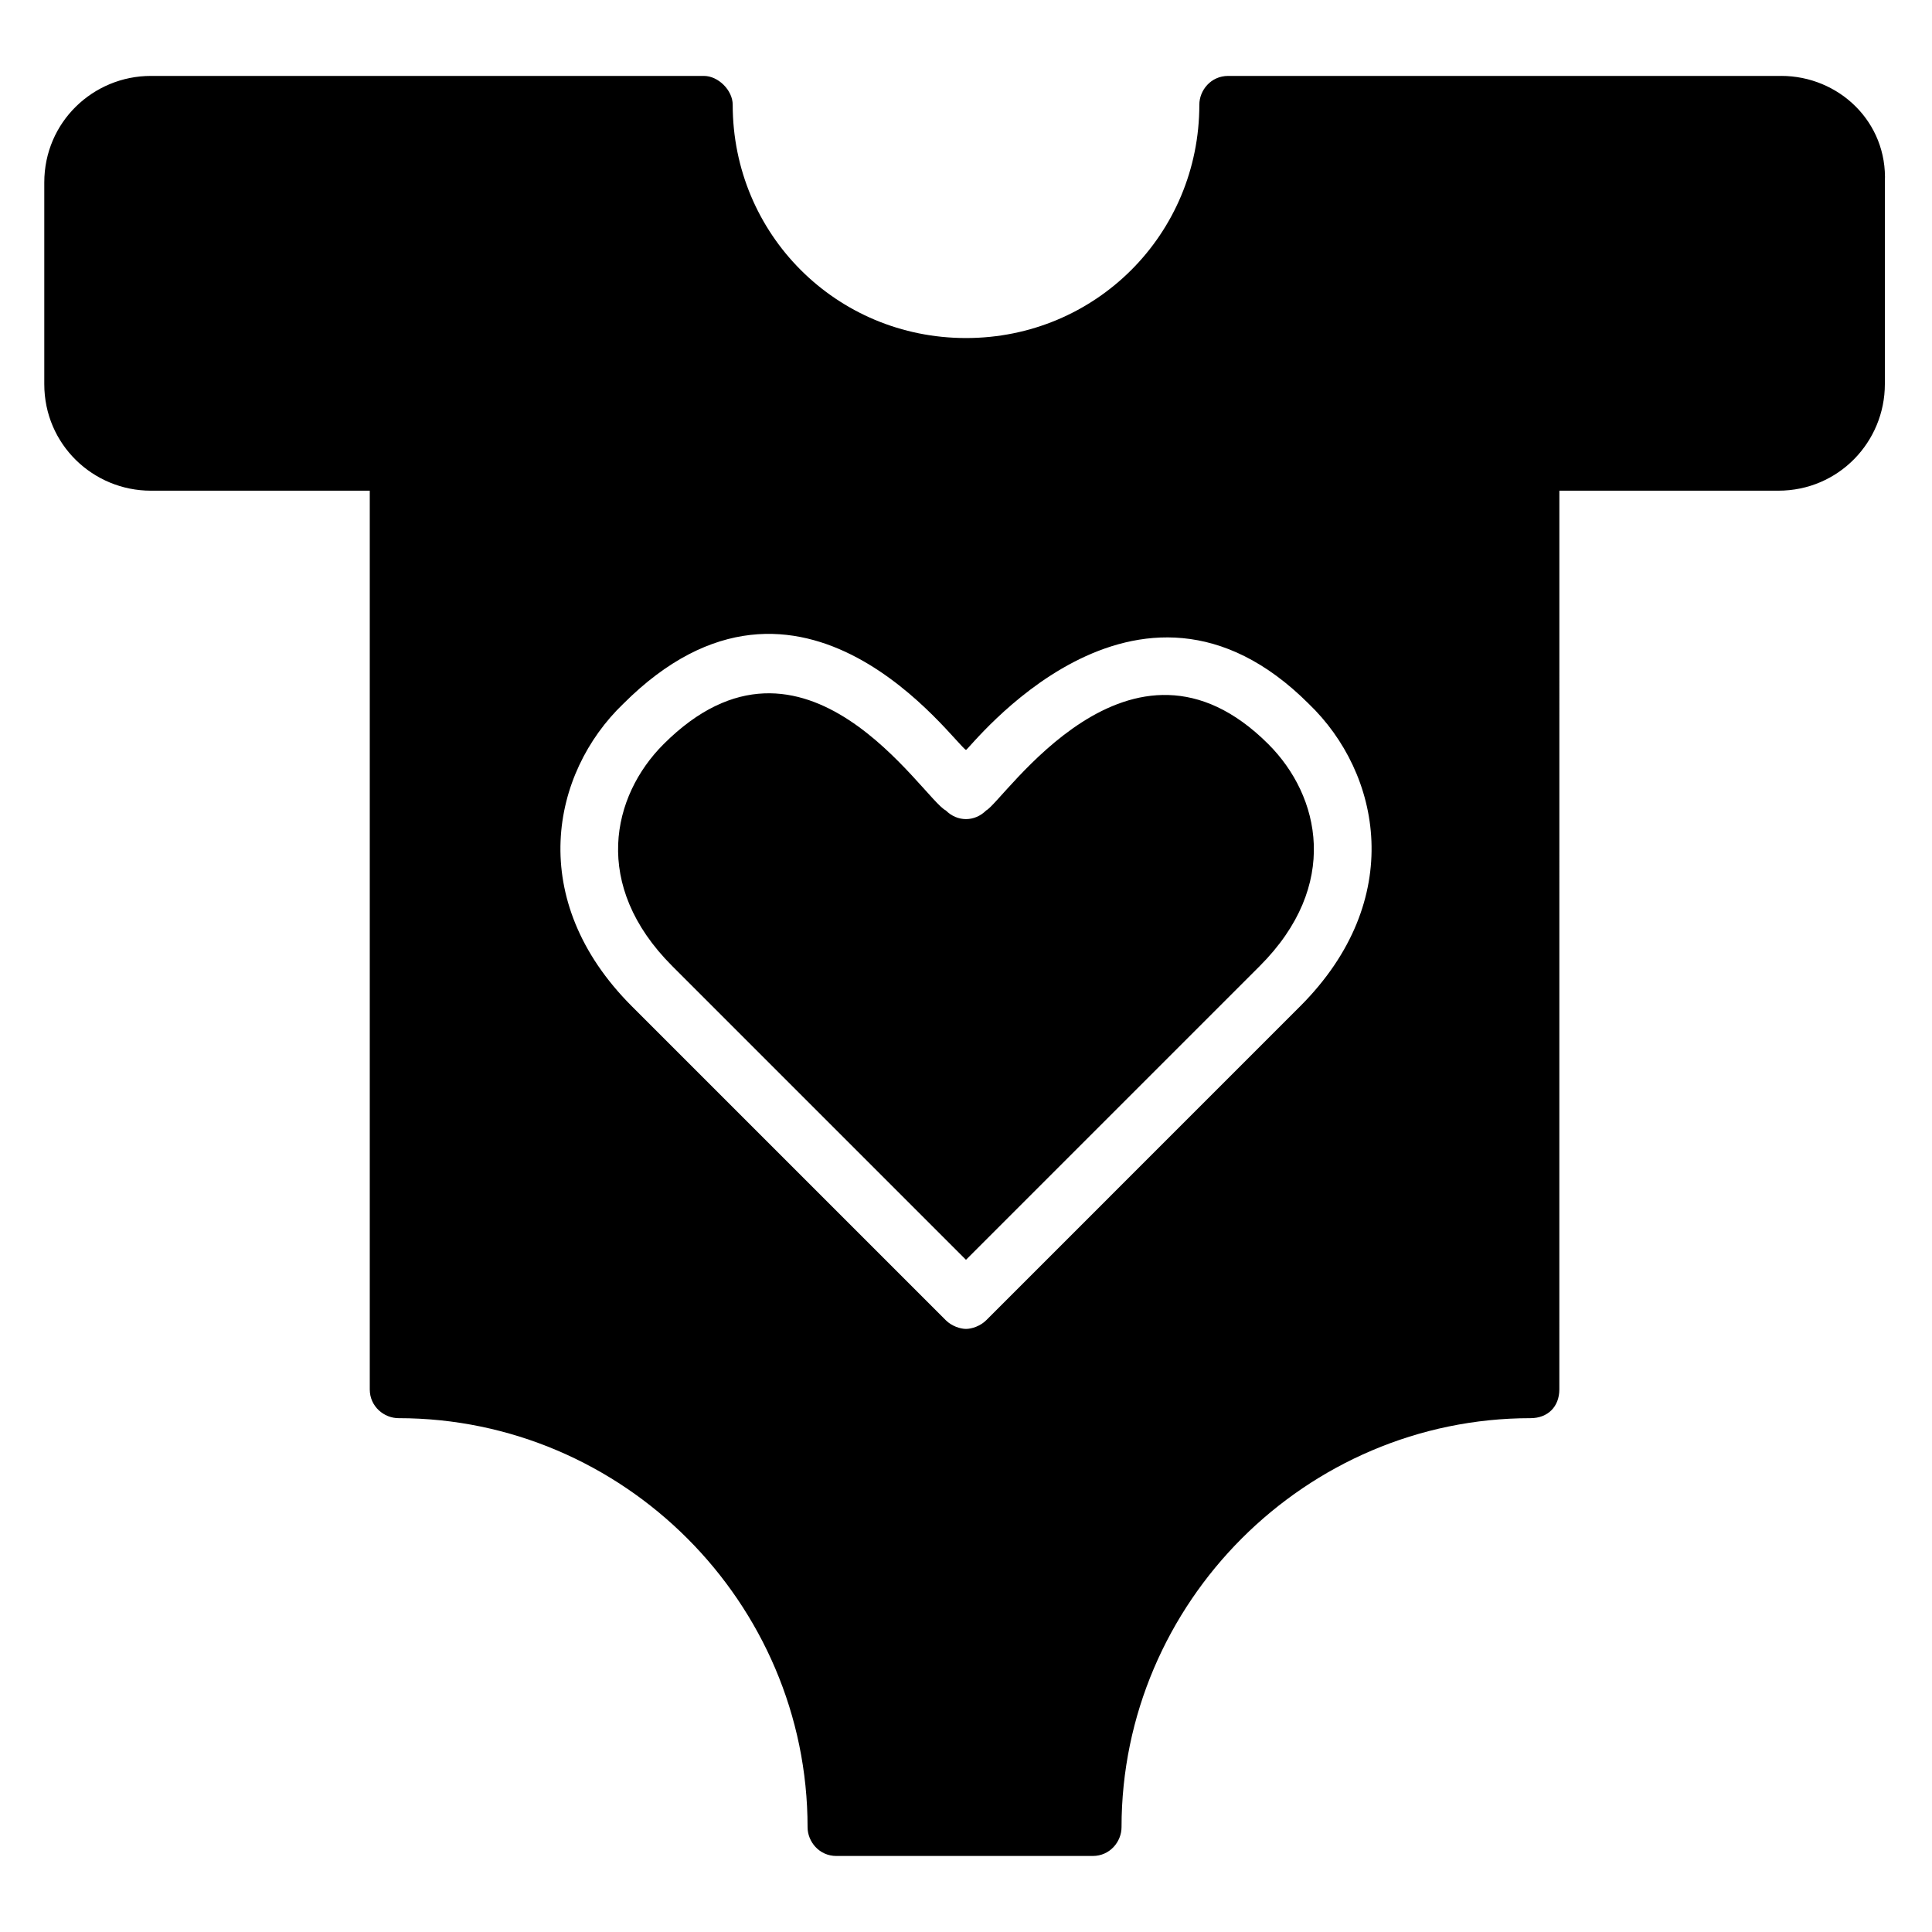 <?xml version="1.0" encoding="UTF-8"?>
<!-- Uploaded to: SVG Repo, www.svgrepo.com, Generator: SVG Repo Mixer Tools -->
<svg fill="#000000" width="800px" height="800px" version="1.1" viewBox="144 144 512 512" xmlns="http://www.w3.org/2000/svg">
 <g>
  <path d="m405.34 358.78c-3.055 3.055-7.633 3.055-10.688 0-6.106-3.055-37.402-54.961-74.809-17.559-13.742 13.742-19.082 37.402 2.289 58.777l77.863 77.863 77.859-77.859c21.375-21.375 16.031-45.039 2.289-58.777-36.641-36.645-70.227 15.266-74.805 17.555z"/>
  <path d="m616.03 164.12h-146.56c-4.582 0-7.633 3.816-7.633 7.633 0 34.352-27.48 61.832-61.832 61.832s-61.832-27.48-61.832-61.832c0-3.816-3.816-7.633-7.633-7.633h-146.56c-15.27 0-28.246 12.211-28.246 28.242v53.434c0 16.031 12.977 28.242 28.242 28.242h58.016v238.16c0 4.582 3.816 7.633 7.633 7.633 59.543 0 108.39 48.855 108.39 108.39 0 3.816 3.055 7.633 7.633 7.633h67.938c4.582 0 7.633-3.816 7.633-7.633 0-59.543 48.855-108.39 108.39-108.39 4.582 0 7.633-3.055 7.633-7.633l0.008-238.16h58.016c16.031 0 28.242-12.977 28.242-28.242v-53.434c0.762-16.035-12.215-28.246-27.48-28.246zm-127.48 246.56-83.203 83.207c-1.527 1.527-3.816 2.289-5.344 2.289s-3.816-0.762-5.344-2.289l-83.207-83.207c-28.242-28.242-21.375-61.832-2.289-80.152 47.328-47.328 87.785 10.688 90.84 12.215 0.762 0 45.039-58.016 90.84-12.215 19.082 18.324 25.949 51.91-2.293 80.152z"/>
 </g>
</svg>